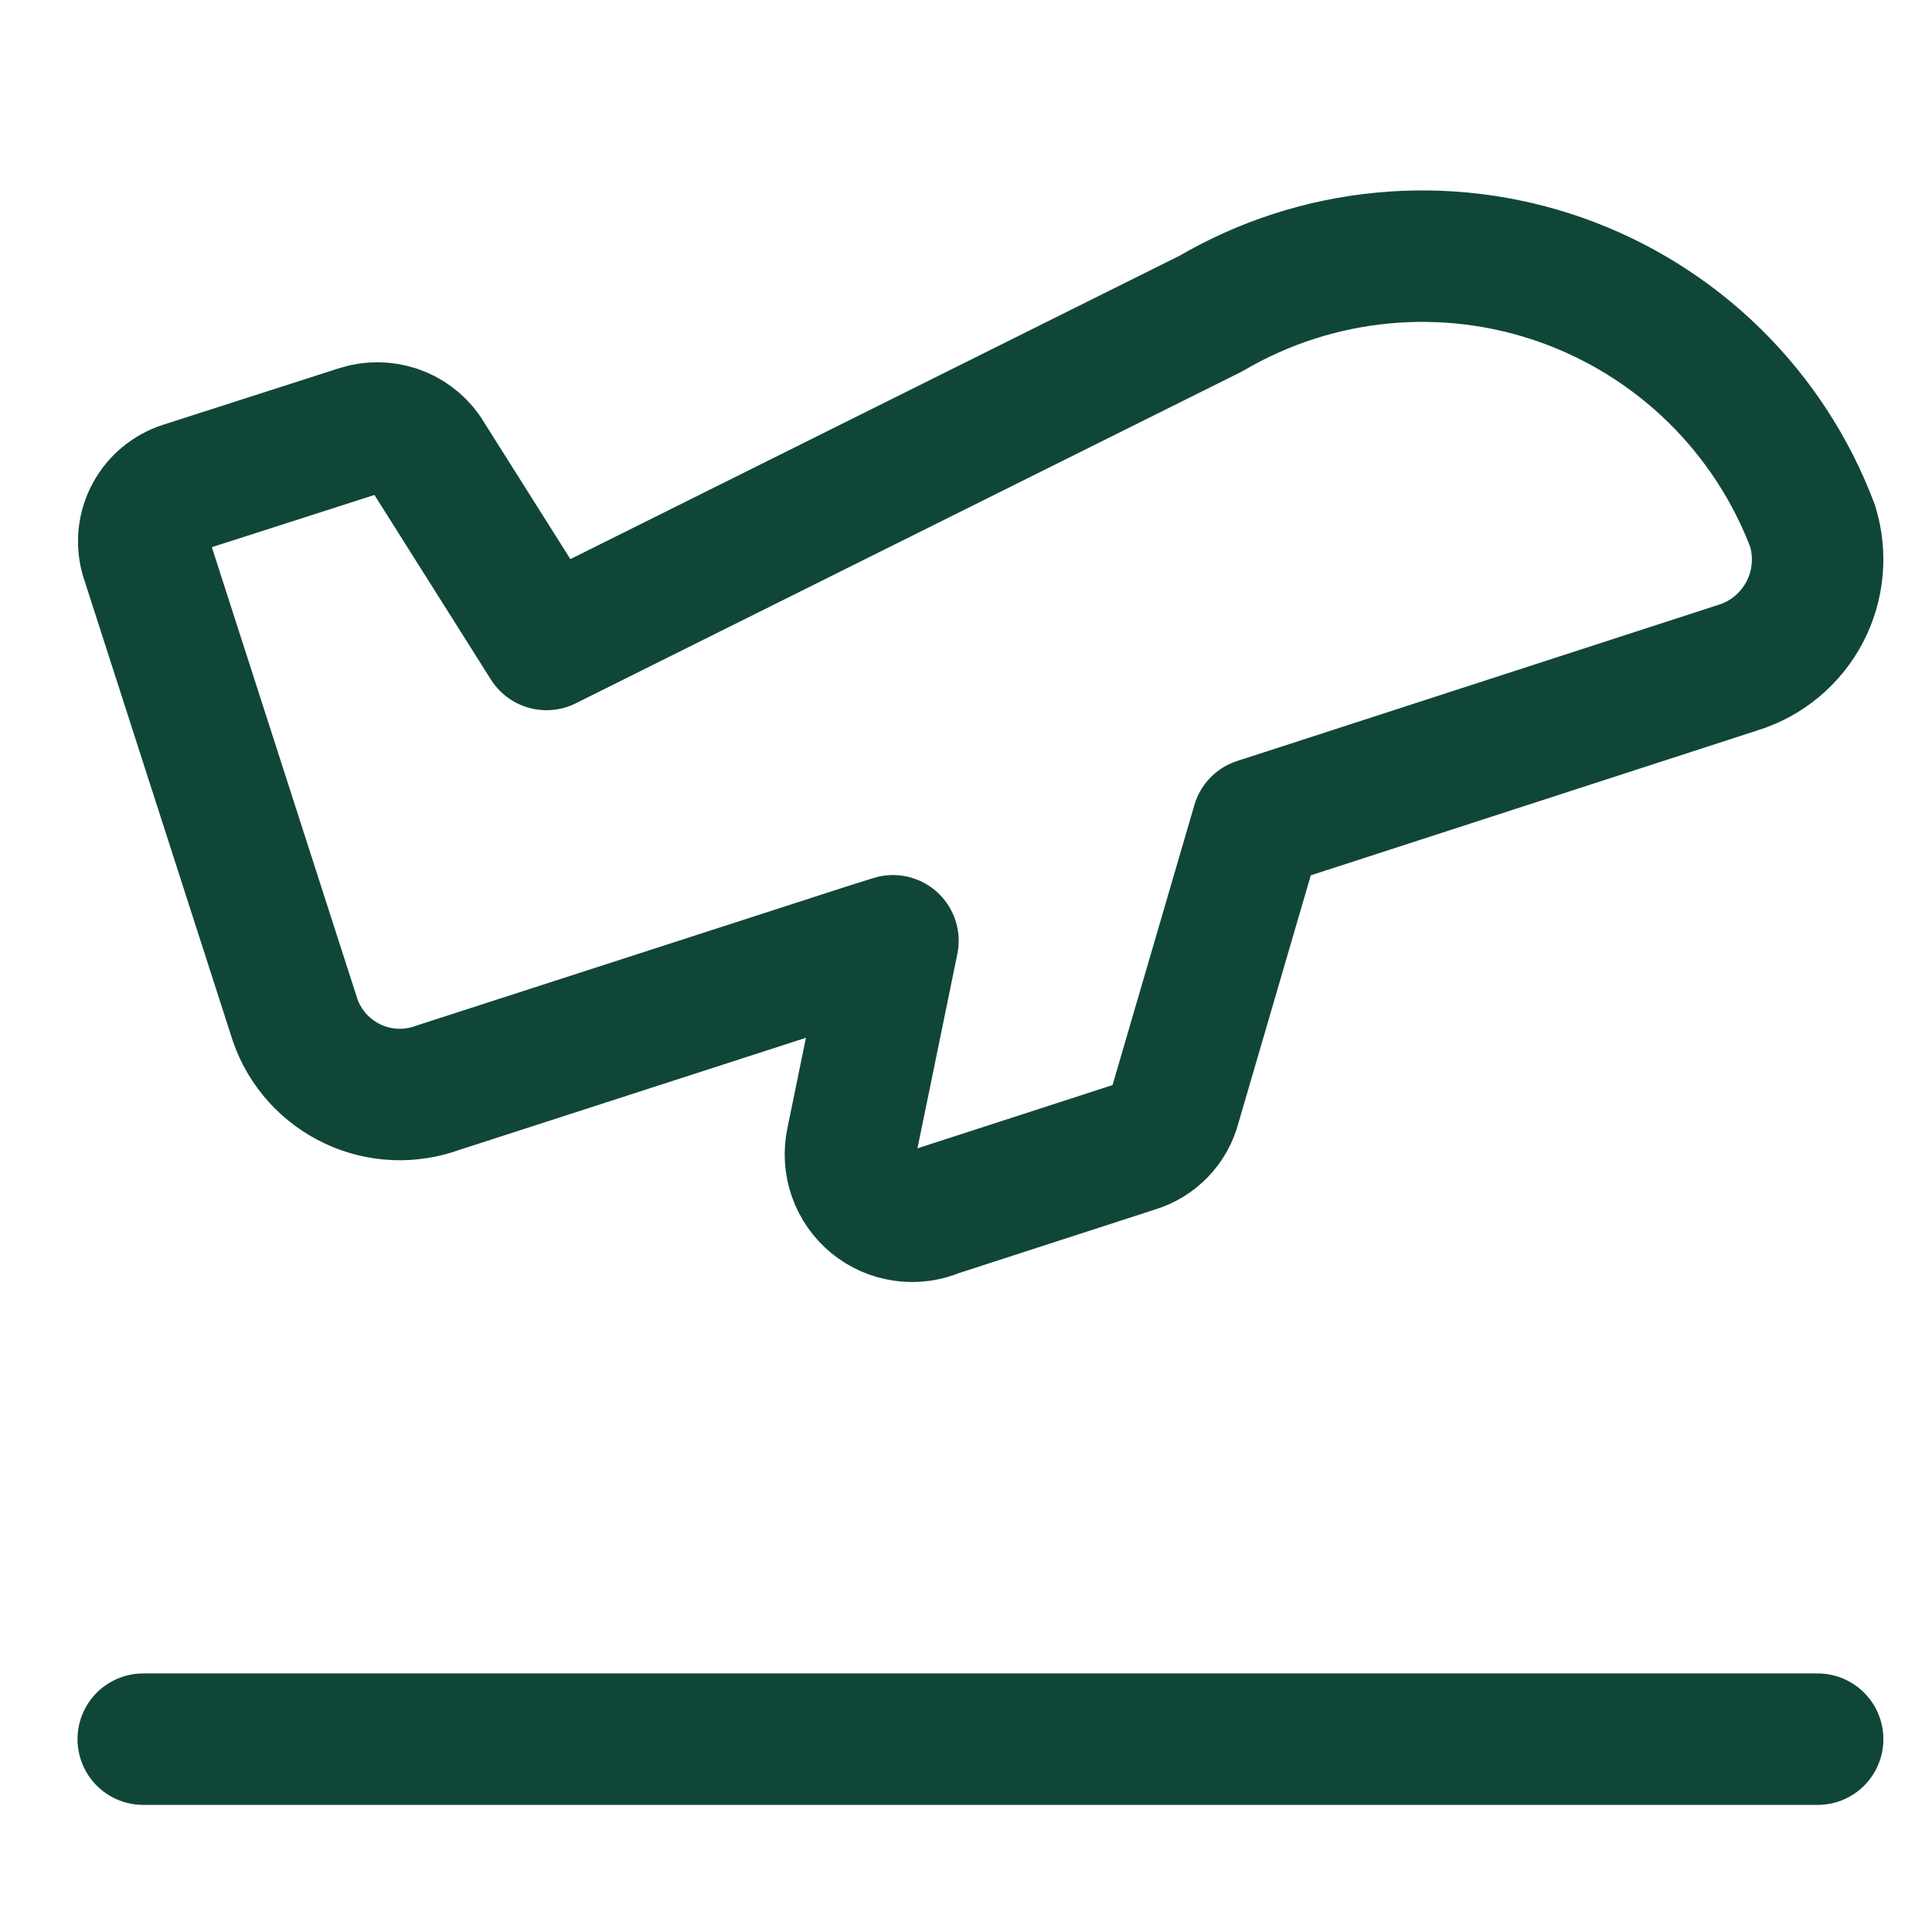 <svg width="21" height="21" viewBox="0 0 21 21" fill="none" xmlns="http://www.w3.org/2000/svg">
<g clip-path="url(#clip0_2732_54776)">
<path d="M1.992 5.297L3.91 4.681C4.039 4.641 4.177 4.643 4.306 4.685C4.434 4.728 4.545 4.81 4.624 4.919L5.94 7.005L13.164 3.407C13.734 3.073 14.369 2.868 15.027 2.805C15.684 2.742 16.347 2.823 16.97 3.043C17.592 3.263 18.16 3.617 18.631 4.078C19.103 4.54 19.469 5.1 19.702 5.717C19.798 6.029 19.767 6.367 19.615 6.655C19.462 6.944 19.202 7.161 18.89 7.257L14.144 8.797L13.668 8.951L12.772 12.018C12.745 12.123 12.691 12.22 12.614 12.299C12.538 12.377 12.443 12.435 12.338 12.466L10.182 13.165C10.069 13.214 9.945 13.231 9.823 13.214C9.7 13.197 9.585 13.147 9.49 13.069C9.395 12.991 9.323 12.888 9.282 12.772C9.241 12.655 9.233 12.53 9.258 12.409L9.706 10.226L9.398 10.323L4.764 11.822C4.614 11.877 4.455 11.902 4.296 11.896C4.136 11.889 3.979 11.851 3.835 11.783C3.69 11.715 3.56 11.619 3.453 11.501C3.346 11.383 3.263 11.244 3.21 11.094L1.586 6.053C1.542 5.899 1.56 5.734 1.636 5.593C1.712 5.452 1.839 5.346 1.992 5.297Z" stroke="#104638" stroke-width="1.429" stroke-linecap="round" stroke-linejoin="round"/>
<path d="M19.757 18.904H1.557" stroke="#104638" stroke-width="1.429" stroke-linecap="round" stroke-linejoin="round"/>
</g>
<defs>
<clipPath id="clip0_2732_54776">
<rect width="20" height="20" fill="white" transform="translate(0.656 0.842)"/>
</clipPath>
</defs>
</svg>
